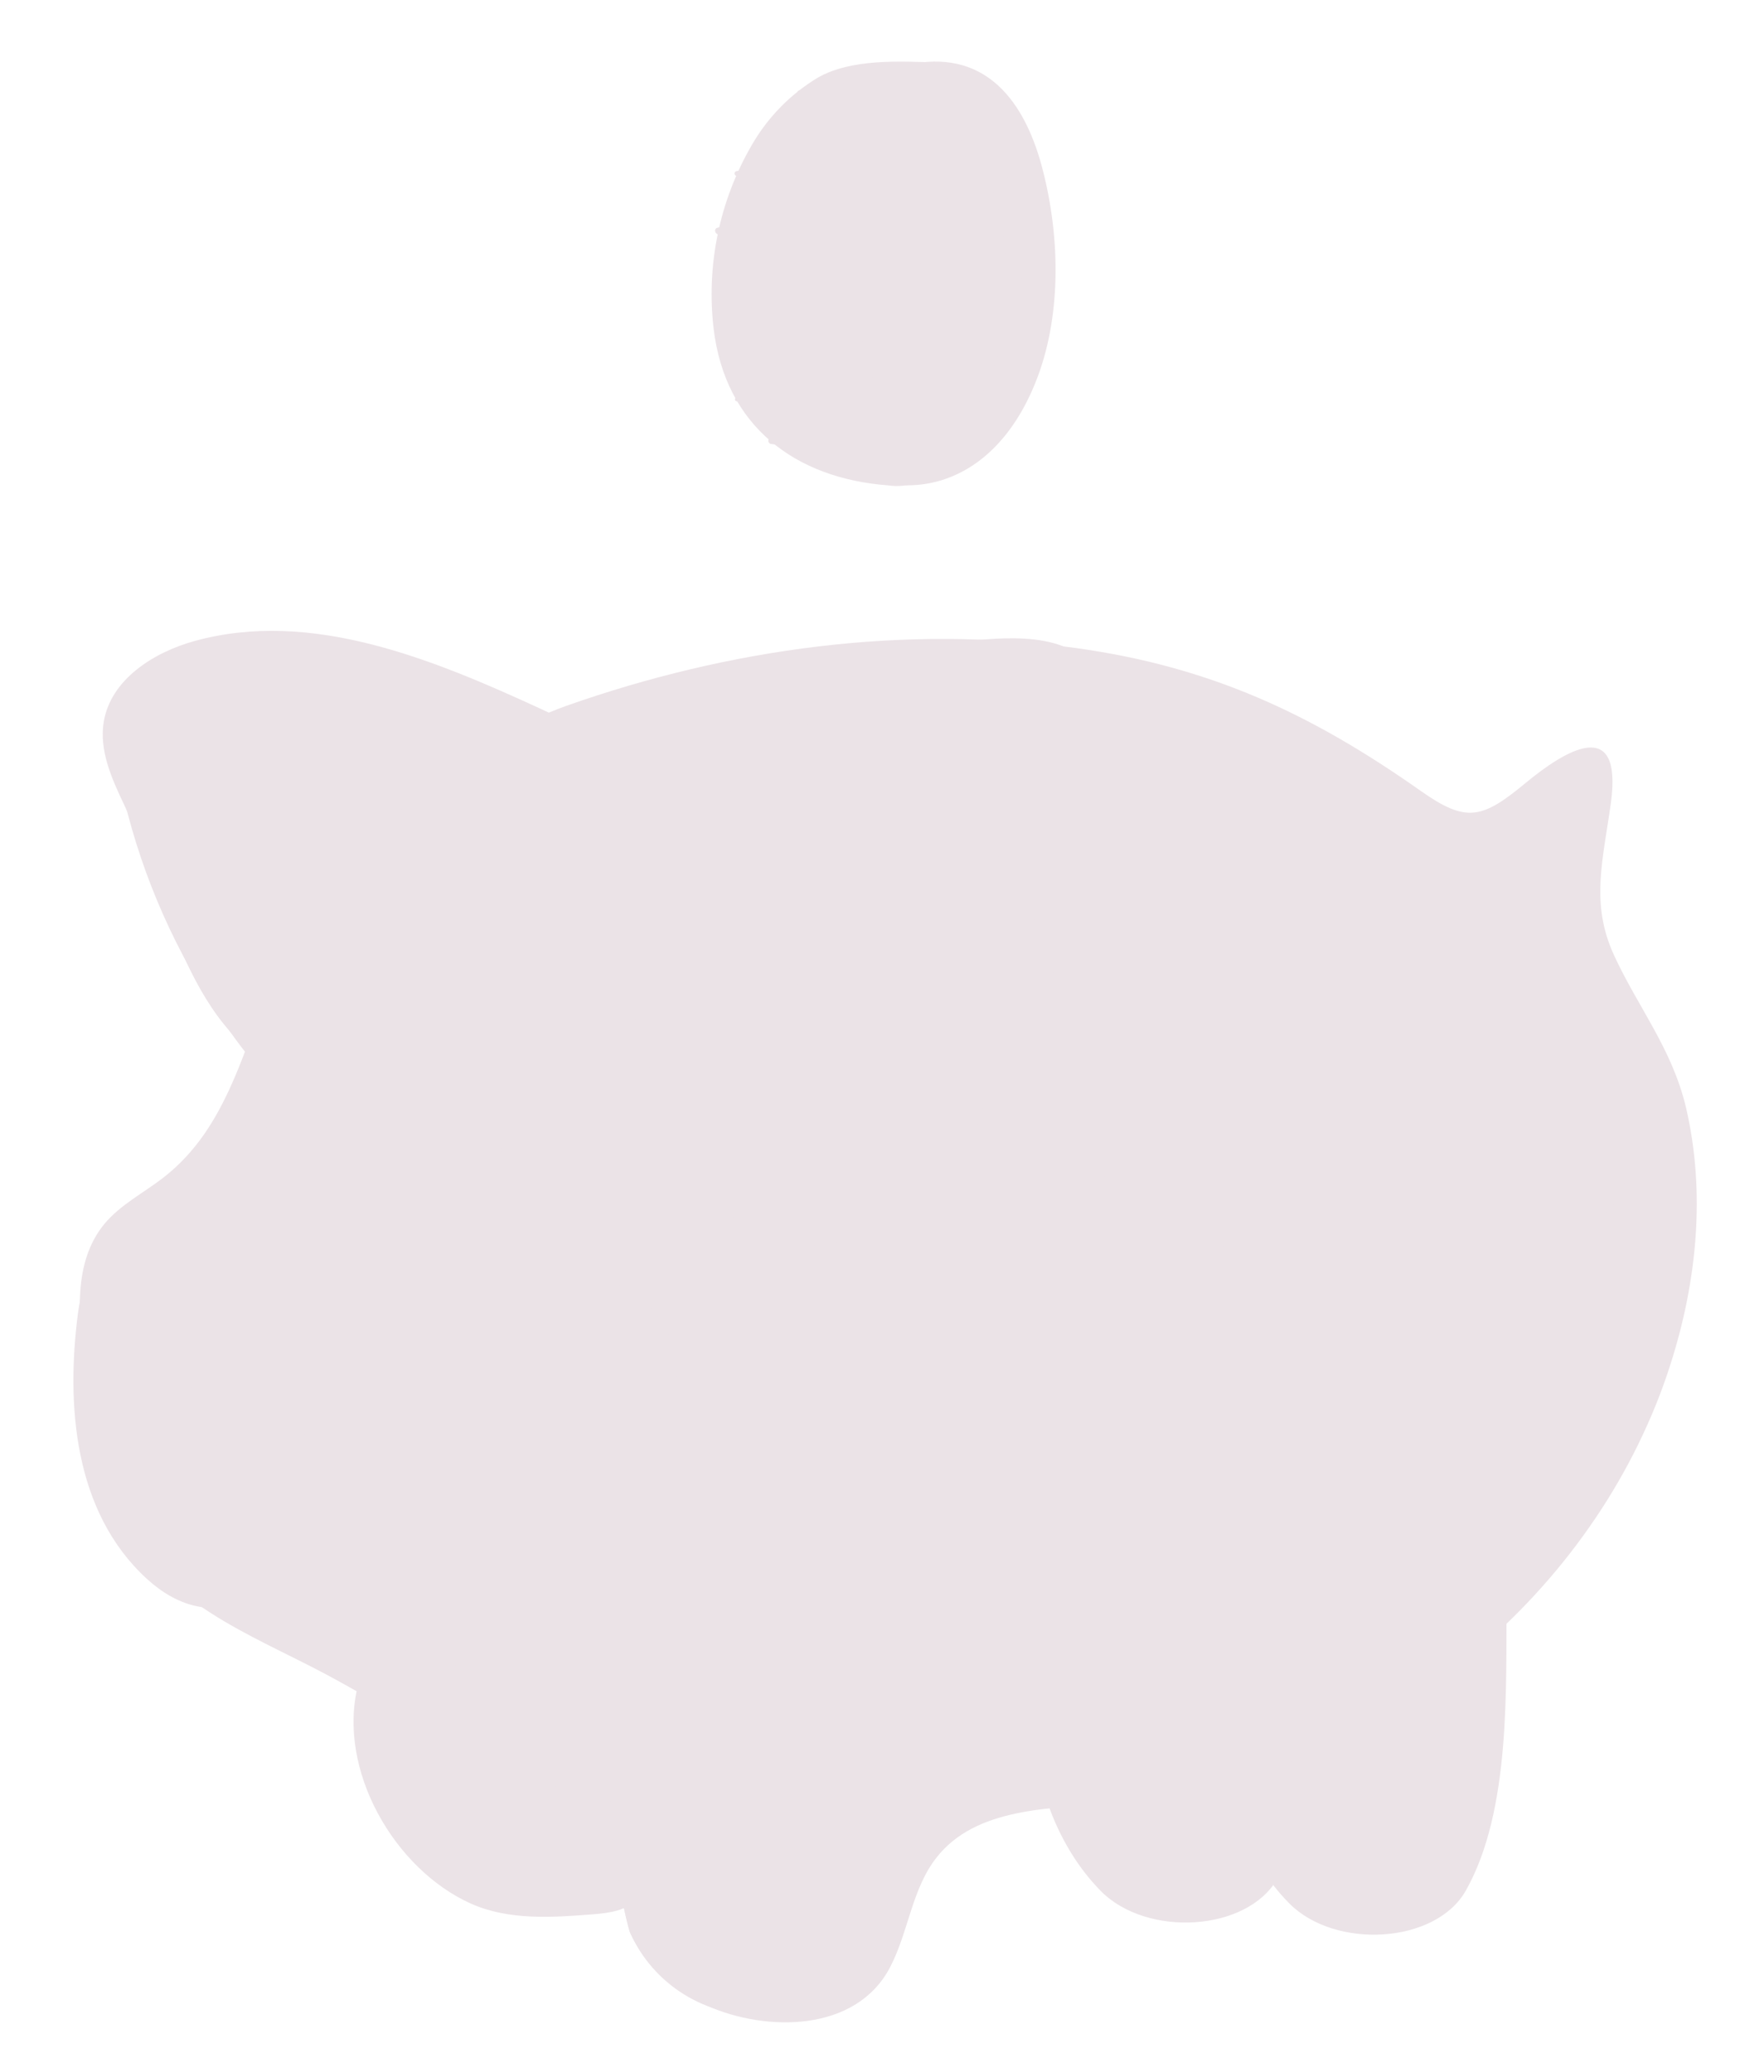 <?xml version="1.0" encoding="UTF-8"?> <svg xmlns="http://www.w3.org/2000/svg" width="132" height="155" viewBox="0 0 132 155" fill="none"> <path d="M86.75 117.38C74.822 119.138 75.35 134.378 82.388 141.494C85.802 144.944 93.302 144.548 95.588 140.558C99.014 134.522 98.618 125.276 98.654 118.586C94.73 117.662 90.716 116.792 86.75 117.38Z" fill="#EBE3E7"></path> <path d="M100.838 118.286C88.91 120.05 89.438 135.29 96.476 142.406C99.884 145.85 107.39 145.46 109.676 141.47C113.096 135.434 112.676 126.182 112.736 119.492C108.8 118.574 104.798 117.704 100.838 118.286Z" fill="#EBE3E7"></path> <path d="M47 126.11C41.966 123.176 28.778 118.052 26.78 126.11C25.214 132.422 29.51 139.85 35.228 142.418C38.054 143.684 41.294 143.468 44.378 143.222C45.578 143.126 46.964 142.952 47.726 141.992C48.488 141.032 48.326 139.844 48.236 138.71C47.836 134.51 47.424 130.31 47 126.11Z" fill="#EBE3E7"></path> <path d="M44.96 63.476C41.672 70.46 31.16 83.276 22.238 80.516C14.144 78.008 12.386 66.716 9.26 60.146C8.342 58.22 7.418 56.132 7.76 54.02C8.282 50.846 11.474 48.806 14.576 47.954C23.288 45.554 32.396 49.31 40.598 53.096C42.734 54.08 45.062 55.286 45.854 57.494C46.562 59.438 45.842 61.598 44.96 63.476Z" fill="#EBE3E7"></path> <path d="M30.11 66.392C28.485 70.355 26.622 74.216 24.53 77.954C23.972 78.962 23.21 80.06 22.22 80.51C21.87 80.677 21.484 80.749 21.098 80.72C21.011 80.714 20.925 80.702 20.84 80.684C19.856 80.492 19.094 79.64 18.44 78.83C18.404 78.782 18.362 78.734 18.326 78.68C18.29 78.626 18.152 78.458 18.068 78.344C17.798 77.99 17.528 77.63 17.27 77.264C13.735 72.341 11.128 66.815 9.578 60.956L9.542 60.818C8.942 58.574 8.738 55.844 10.508 54.38L9.584 53.6C15.576 53.213 21.568 54.372 26.984 56.966C28.448 57.668 29.942 58.562 30.668 60.002C30.686 60.031 30.702 60.061 30.716 60.092C31.694 62.06 30.938 64.4 30.11 66.392Z" fill="#EBE3E7"></path> <path d="M125 102.074C124.51 103.618 123.931 105.133 123.266 106.61C116.312 122.21 100.412 133.712 83.282 134.942C78.536 135.284 73.01 135.236 70.082 138.974C68.234 141.314 67.988 144.53 66.608 147.176C64.058 152.066 57.344 152.03 52.904 150.062C50.387 149.042 48.344 147.115 47.18 144.662C46.796 143.882 44.99 134.624 45.98 134.81C38.504 133.412 32.066 129.512 25.514 125.87C19.76 122.66 13.1 120.554 9.734 114.662C9.494 114.248 9.278 113.816 9.074 113.366C7.52 109.898 6.95 106.088 6.398 102.332C5.846 98.576 5.438 94.448 7.814 91.568C9.014 90.128 10.736 89.258 12.218 88.112C14.684 86.198 16.178 83.726 17.36 81.062C17.708 80.288 18.026 79.49 18.338 78.662L18.446 78.386C18.482 78.296 18.518 78.206 18.548 78.11C19.401 75.652 20.447 73.264 21.674 70.97C24.086 66.855 27.133 63.147 30.704 59.984C33.767 57.195 37.275 54.94 41.084 53.312C41.516 53.126 41.96 52.958 42.398 52.802C54.566 48.512 67.718 46.706 80.498 48.482C90.62 49.886 98.156 53.432 106.298 59.162C109.736 61.592 110.912 61.274 114.182 58.562C117.092 56.162 121.424 53.48 120.548 60.038C119.948 64.364 119 67.58 120.764 71.438C122.528 75.296 125.126 78.458 126.164 82.868C127.646 89.228 126.98 95.906 125 102.074Z" fill="#EBE3E7"></path> <path d="M118.064 92.462C121.496 90.848 122.864 86.342 122.054 82.598C119.486 70.76 106.892 60.8 96.2 56.84C92.234 55.37 74.96 49.79 73.154 57.152C72.632 59.294 73.322 61.55 74.354 63.506C75.386 65.462 76.718 67.238 77.636 69.236C80.516 75.482 78.938 83.636 83.456 89.174C87.386 93.974 96.758 93.926 102.422 93.704L113.468 93.278C114.938 93.302 116.402 93.073 117.794 92.6C117.886 92.558 117.977 92.512 118.064 92.462Z" fill="#EBE3E7"></path> <path d="M53.876 128.042C53.876 135.74 53.984 143.678 56.996 150.758C54.94 150.828 52.909 150.285 51.161 149.199C49.413 148.112 48.028 146.531 47.18 144.656C46.796 143.876 44.99 134.618 45.98 134.804C38.504 133.406 32.066 129.506 25.514 125.864C19.892 122.726 16.28 121.664 13.004 115.988C14.42 118.442 22.376 120.578 24.974 121.58C29.569 123.353 34.287 124.785 39.092 125.864C44 126.968 48.926 127.28 53.876 128.042Z" fill="#EBE3E7"></path> <path d="M22.064 114.086C20.864 120.002 15.644 122.402 10.976 118.112C5.504 113.096 4.946 105.062 5.834 98.252C6.602 92.33 11.39 87.062 17.534 92C20.468 94.358 21.794 98.192 22.364 101.906C22.988 105.952 22.886 110.076 22.064 114.086V114.086Z" fill="#EBE3E7"></path> <path d="M72.446 85.676C67.076 95.93 54.152 95.51 51.188 84.332C49.922 79.532 47.918 74.912 46.208 70.262C45.518 68.642 45.081 66.926 44.912 65.174C44.834 63.416 45.374 61.538 46.712 60.416C47.954 59.39 49.658 59.144 51.266 59.084C58.118 58.814 65.21 61.34 69.698 66.518C74.186 71.696 75.626 79.604 72.446 85.676Z" fill="#EBE3E7"></path> <path d="M10.712 103.232C10.597 103.042 10.435 102.885 10.242 102.776C10.048 102.667 9.83 102.609 9.608 102.609C9.386 102.609 9.168 102.667 8.974 102.776C8.781 102.885 8.619 103.042 8.504 103.232C8.249 104.007 8.159 104.826 8.237 105.638C8.316 106.45 8.562 107.236 8.96 107.948C9.027 108.06 9.122 108.152 9.236 108.217C9.349 108.281 9.478 108.315 9.608 108.315C9.738 108.315 9.867 108.281 9.98 108.217C10.094 108.152 10.189 108.06 10.256 107.948C10.654 107.236 10.9 106.45 10.979 105.638C11.057 104.826 10.966 104.007 10.712 103.232V103.232Z" fill="#EBE3E7"></path> <path d="M16.67 105.981C16.642 105.258 16.355 104.57 15.86 104.043C15.701 103.889 15.505 103.779 15.291 103.724C15.077 103.668 14.852 103.669 14.639 103.726C14.425 103.782 14.23 103.893 14.072 104.048C13.914 104.202 13.798 104.394 13.736 104.607C13.6 105.372 13.745 106.16 14.144 106.827C14.24 107.166 14.414 107.478 14.653 107.737C14.892 107.997 15.188 108.197 15.518 108.321C15.657 108.362 15.806 108.364 15.946 108.327C16.087 108.29 16.215 108.215 16.316 108.111C16.604 107.826 16.77 107.441 16.778 107.037C16.766 106.683 16.73 106.33 16.67 105.981V105.981Z" fill="#EBE3E7"></path> <path d="M81.116 49.322C78.68 47.005 73.4 47.822 70.316 48.248C66.452 48.794 61.79 49.88 59.096 52.898C58.966 53.037 58.885 53.214 58.863 53.403C58.842 53.592 58.882 53.783 58.977 53.948C59.073 54.113 59.219 54.242 59.394 54.318C59.568 54.394 59.763 54.411 59.948 54.367C63.812 53.666 67.274 51.758 71.24 51.272C72.926 51.07 74.627 51.017 76.322 51.115C78.122 51.224 79.244 51.62 80.876 50.923C81.012 50.847 81.129 50.74 81.218 50.612C81.306 50.483 81.365 50.336 81.388 50.181C81.411 50.027 81.398 49.869 81.351 49.72C81.304 49.571 81.224 49.435 81.116 49.322Z" fill="#EBE3E7"></path> <path d="M50.684 102.926C50.438 108.5 40.706 112.382 36.692 108.542C33.614 105.602 34.43 98.996 37.784 96.572C38.858 95.843 40.089 95.375 41.377 95.206C42.664 95.037 43.974 95.172 45.2 95.6C48.32 96.638 50.822 99.662 50.684 102.926Z" fill="#EBE3E7"></path> <path d="M44.366 63.896C44.966 54.968 57.122 68.624 58.436 71.096C61.346 76.604 63.506 83.468 63.326 89.762C63.356 90.514 63.195 91.261 62.858 91.934C62.006 93.338 59.978 93.452 58.406 92.978C55.46 92.09 53.108 89.774 51.53 87.122C49.952 84.47 49.064 81.488 48.188 78.536C47.164 75.104 46.142 71.674 45.122 68.246C44.617 66.851 44.361 65.379 44.366 63.896V63.896Z" fill="#EBE3E7"></path> <path d="M37.598 83.162C37.494 82.796 37.274 82.473 36.971 82.243C36.668 82.012 36.298 81.886 35.918 81.884C35.539 81.893 35.173 82.021 34.871 82.251C34.569 82.48 34.348 82.799 34.238 83.162C34.031 83.944 33.938 84.753 33.962 85.562C33.872 86.35 33.931 87.148 34.136 87.914C34.532 89.114 36.314 89.534 36.962 88.28C37.327 87.475 37.531 86.607 37.562 85.724C37.712 84.877 37.724 84.012 37.598 83.162Z" fill="#EBE3E7"></path> <path d="M20.84 80C20.852 80.237 20.852 80.476 20.84 80.714C20.837 81.115 20.807 81.516 20.75 81.914C20.597 82.596 20.387 83.265 20.12 83.912C19.652 85.442 18.092 84.392 17.948 83.312C17.774 81.992 17.828 79.676 18.83 78.632C19.832 77.588 20.786 78.842 20.84 80Z" fill="#EBE3E7"></path> <path d="M74.654 12.416C74.207 10.812 73.566 9.269 72.746 7.82C72.344 7.07 72.044 5.534 71.438 5.006C71.085 4.767 70.663 4.653 70.238 4.682C67.376 4.586 63.692 4.364 61.166 5.828C59.131 7.06 57.443 8.788 56.258 10.85C53.841 15.006 52.839 19.834 53.402 24.608C54.278 31.868 59.498 35.798 66.464 36.314C67.212 36.426 67.977 36.343 68.684 36.074C69.95 35.474 70.418 33.848 71.246 32.822C72.409 31.492 73.364 29.993 74.078 28.376C76.07 23.492 75.962 17.48 74.654 12.416Z" fill="#EBE3E7"></path> <path d="M78.032 12.728C76.832 8 74.162 4.034 68.918 4.676C67.755 4.818 66.622 5.14 65.558 5.63C65.537 5.557 65.492 5.493 65.43 5.449C65.368 5.405 65.292 5.384 65.216 5.39C64.112 5.39 62.72 5.216 61.67 5.594C61.633 5.606 61.6 5.63 61.577 5.661C61.554 5.693 61.541 5.732 61.541 5.771C61.541 5.81 61.554 5.849 61.577 5.88C61.6 5.912 61.633 5.936 61.67 5.948C62.605 6.191 63.577 6.264 64.538 6.164C64.196 6.362 63.86 6.578 63.542 6.806C62.955 6.656 62.347 6.599 61.742 6.638C61.077 6.513 60.39 6.562 59.75 6.782C59.724 6.798 59.703 6.821 59.688 6.847C59.673 6.874 59.665 6.904 59.665 6.935C59.665 6.966 59.673 6.996 59.688 7.022C59.703 7.049 59.724 7.072 59.75 7.088C60.302 7.46 61.106 7.394 61.742 7.43C62.042 7.43 62.342 7.496 62.678 7.514C62.169 7.96 61.693 8.443 61.256 8.96C60.722 8.924 60.188 8.918 59.672 8.888C58.964 8.852 58.142 8.63 57.56 9.092C57.54 9.113 57.529 9.141 57.529 9.17C57.529 9.199 57.54 9.227 57.56 9.248C58.076 9.788 58.976 9.668 59.672 9.722L60.578 9.806C59.916 10.71 59.342 11.674 58.862 12.686C57.606 12.575 56.341 12.615 55.094 12.806C55.057 12.818 55.024 12.842 55.001 12.873C54.978 12.905 54.965 12.944 54.965 12.983C54.965 13.022 54.978 13.06 55.001 13.092C55.024 13.124 55.057 13.148 55.094 13.16C56.215 13.391 57.358 13.492 58.502 13.46C58.057 14.515 57.692 15.602 57.41 16.712C56.812 16.613 56.202 16.63 55.61 16.76C54.963 16.795 54.321 16.887 53.69 17.036C53.396 17.114 53.486 17.51 53.762 17.54C54.472 17.586 55.185 17.566 55.892 17.48C56.359 17.489 56.825 17.437 57.278 17.324C56.909 18.922 56.708 20.555 56.678 22.196C56.144 22.196 55.592 22.352 55.064 22.388C54.583 22.363 54.103 22.441 53.654 22.616C53.629 22.632 53.609 22.653 53.595 22.679C53.581 22.705 53.573 22.733 53.573 22.763C53.573 22.792 53.581 22.821 53.595 22.847C53.609 22.872 53.629 22.894 53.654 22.91C54.164 23.167 54.745 23.245 55.304 23.132C55.769 23.123 56.23 23.056 56.678 22.934C56.688 23.598 56.732 24.261 56.81 24.92C56.864 25.376 56.948 25.814 57.038 26.252C56.63 26.252 56.204 26.336 55.838 26.354C55.238 26.39 54.41 26.246 54.002 26.726C53.97 26.76 53.953 26.805 53.953 26.852C53.953 26.899 53.97 26.944 54.002 26.978C54.488 27.452 55.358 27.194 55.982 27.17C56.378 27.17 56.822 27.17 57.236 27.134C57.418 27.811 57.653 28.473 57.938 29.114C57.596 29.156 57.254 29.24 56.93 29.294C56.287 29.348 55.657 29.506 55.064 29.762C55.041 29.775 55.022 29.795 55.01 29.82C54.998 29.844 54.993 29.871 54.996 29.898C54.999 29.925 55.01 29.95 55.028 29.971C55.045 29.991 55.068 30.006 55.094 30.014C55.734 30.092 56.382 30.068 57.014 29.942C57.429 29.916 57.842 29.864 58.25 29.786C58.7 30.677 59.249 31.515 59.888 32.282C59.672 32.282 59.45 32.354 59.24 32.378C58.679 32.42 58.129 32.55 57.608 32.762C57.568 32.788 57.537 32.824 57.517 32.867C57.496 32.909 57.489 32.957 57.494 33.004C57.5 33.051 57.519 33.095 57.548 33.132C57.578 33.169 57.617 33.196 57.662 33.212C58.26 33.295 58.868 33.281 59.462 33.17C59.819 33.173 60.173 33.102 60.5 32.96C60.704 33.17 60.914 33.368 61.1 33.56C60.618 33.591 60.144 33.699 59.696 33.878C59.66 33.901 59.631 33.935 59.613 33.974C59.595 34.013 59.589 34.056 59.594 34.099C59.6 34.142 59.618 34.182 59.645 34.215C59.673 34.248 59.709 34.273 59.75 34.286C60.466 34.423 61.204 34.401 61.91 34.22C66.872 37.934 74.054 37.052 77.456 28.688C79.448 23.804 79.34 17.792 78.032 12.728Z" fill="#EBE3E7"></path> <path d="M75.716 14.48C74.768 10.826 72.716 7.754 68.672 8.252C61.592 9.122 58.538 17.708 59.288 23.906C60.392 33.08 71.252 36.716 75.278 26.822C76.814 23.042 76.73 18.392 75.716 14.48Z" fill="#EBE3E7"></path> <path d="M75.716 14.48C74.768 10.826 72.716 7.754 68.672 8.252C66.37 8.547 64.265 9.703 62.78 11.486C64.135 10.28 65.827 9.516 67.628 9.296C71.684 8.798 73.724 11.87 74.672 15.524C75.686 19.436 75.77 24.086 74.234 27.866C73.781 29.023 73.145 30.099 72.35 31.052C73.654 29.913 74.66 28.471 75.278 26.852C76.814 23.042 76.73 18.392 75.716 14.48Z" fill="#EBE3E7"></path> <path d="M68.75 19.628C66.902 18.842 65.204 18.314 65.372 15.914C65.396 15.237 65.643 14.587 66.074 14.066C66.294 13.818 66.579 13.635 66.897 13.539C67.215 13.442 67.553 13.436 67.874 13.52C68.192 13.63 68.453 13.862 68.6 14.164C68.748 14.467 68.769 14.815 68.66 15.134H70.874C71.084 15.134 70.634 13.628 70.574 13.502C70.307 12.988 69.888 12.569 69.374 12.302C68.863 12.012 68.287 11.86 67.7 11.86C67.113 11.86 66.536 12.012 66.026 12.302C64.322 13.262 62.978 16.016 63.368 17.936C63.48 18.468 63.697 18.973 64.006 19.421C64.315 19.869 64.71 20.251 65.168 20.546C65.988 20.978 66.843 21.342 67.724 21.632C68.165 21.778 68.571 22.017 68.912 22.332C69.254 22.648 69.524 23.033 69.704 23.462C69.892 23.91 69.945 24.403 69.858 24.882C69.771 25.36 69.546 25.803 69.212 26.156C68.977 26.38 68.686 26.538 68.37 26.614C68.054 26.69 67.723 26.681 67.412 26.588C67.107 26.488 66.842 26.294 66.656 26.032C66.47 25.771 66.373 25.456 66.38 25.136C65.571 25.147 64.777 25.353 64.064 25.736C64.064 28.046 65.528 28.736 67.502 28.694C68.612 28.645 69.67 28.206 70.489 27.454C71.308 26.703 71.835 25.686 71.978 24.584C72.2 22.328 70.796 20.498 68.75 19.628Z" fill="#EBE3E7"></path> </svg> 